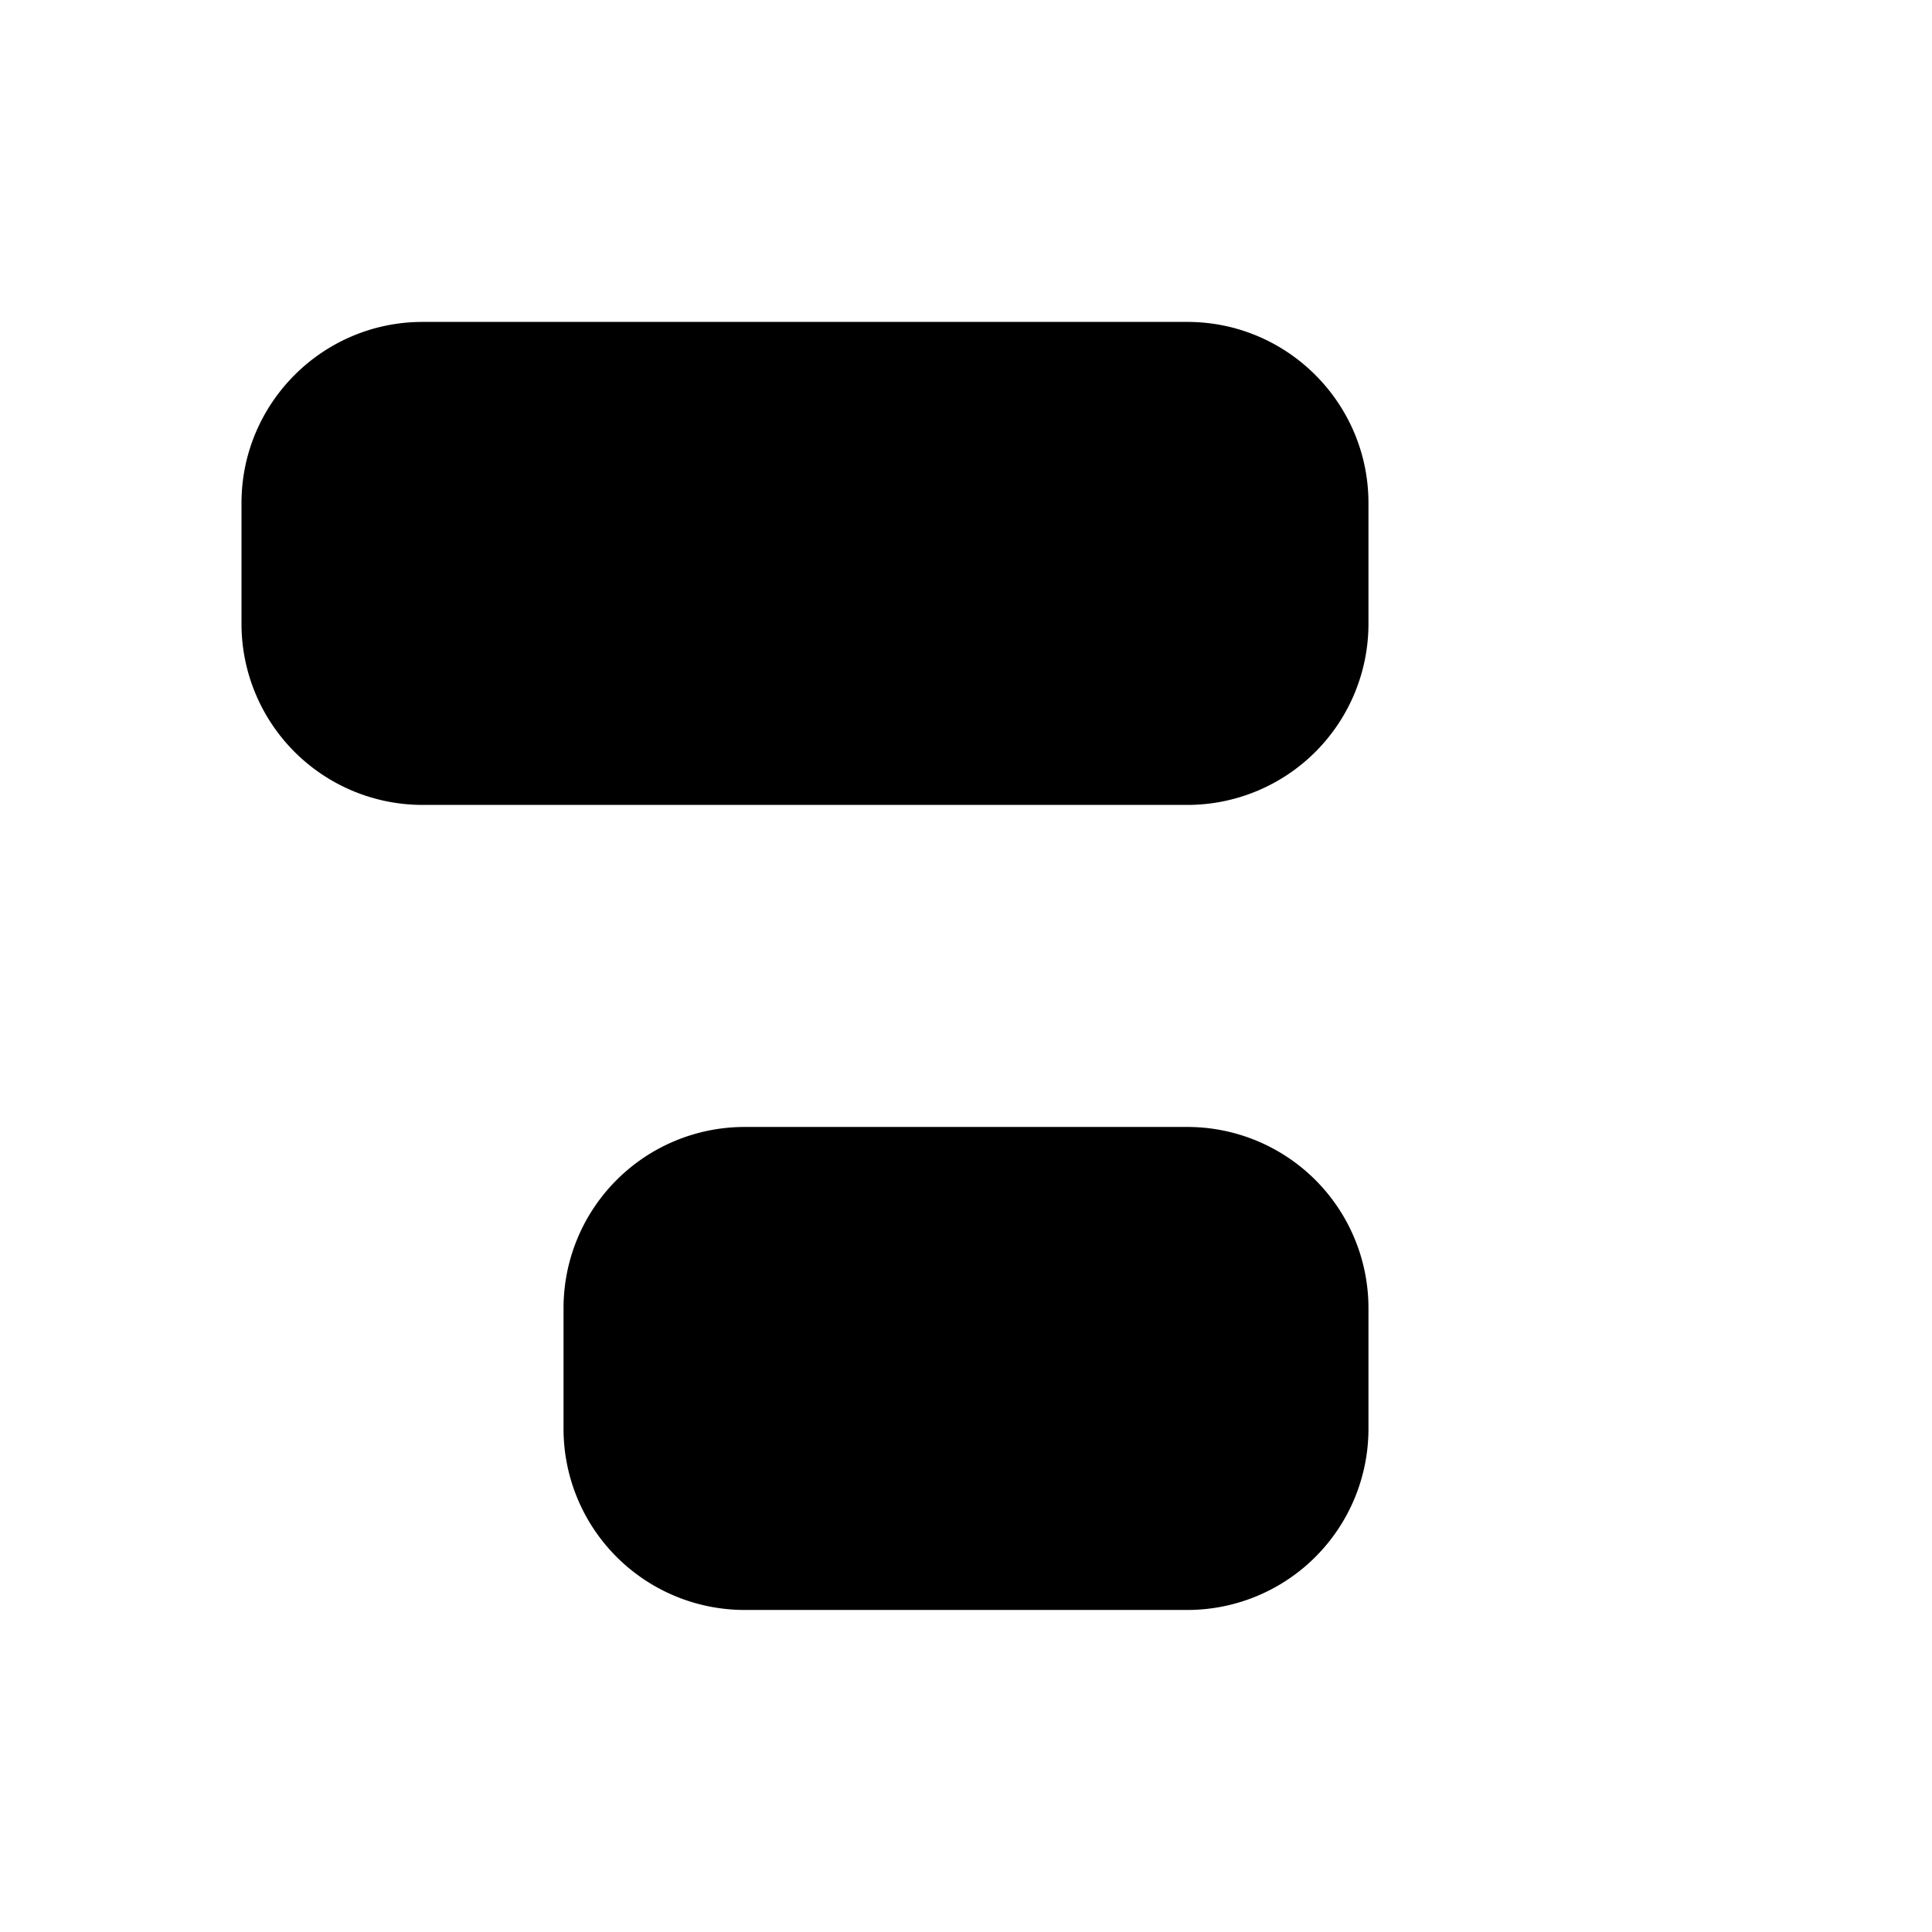 <svg xmlns="http://www.w3.org/2000/svg" viewBox="0 0 16 16" stroke-linecap="round" stroke-linejoin="round">
    <path d="M14 14.667V1.333M2 4.166c0-.827.672-1.5 1.5-1.5h6.333c.828 0 1.5.673 1.5 1.5v1a1.5 1.5 0 01-1.5 1.5H3.5a1.5 1.5 0 01-1.5-1.5v-1zm2.667 6.667a1.5 1.5 0 011.5-1.5h3.666a1.5 1.5 0 011.5 1.5v1a1.5 1.5 0 01-1.5 1.5H6.167a1.5 1.5 0 01-1.5-1.5v-1z"/>
</svg>